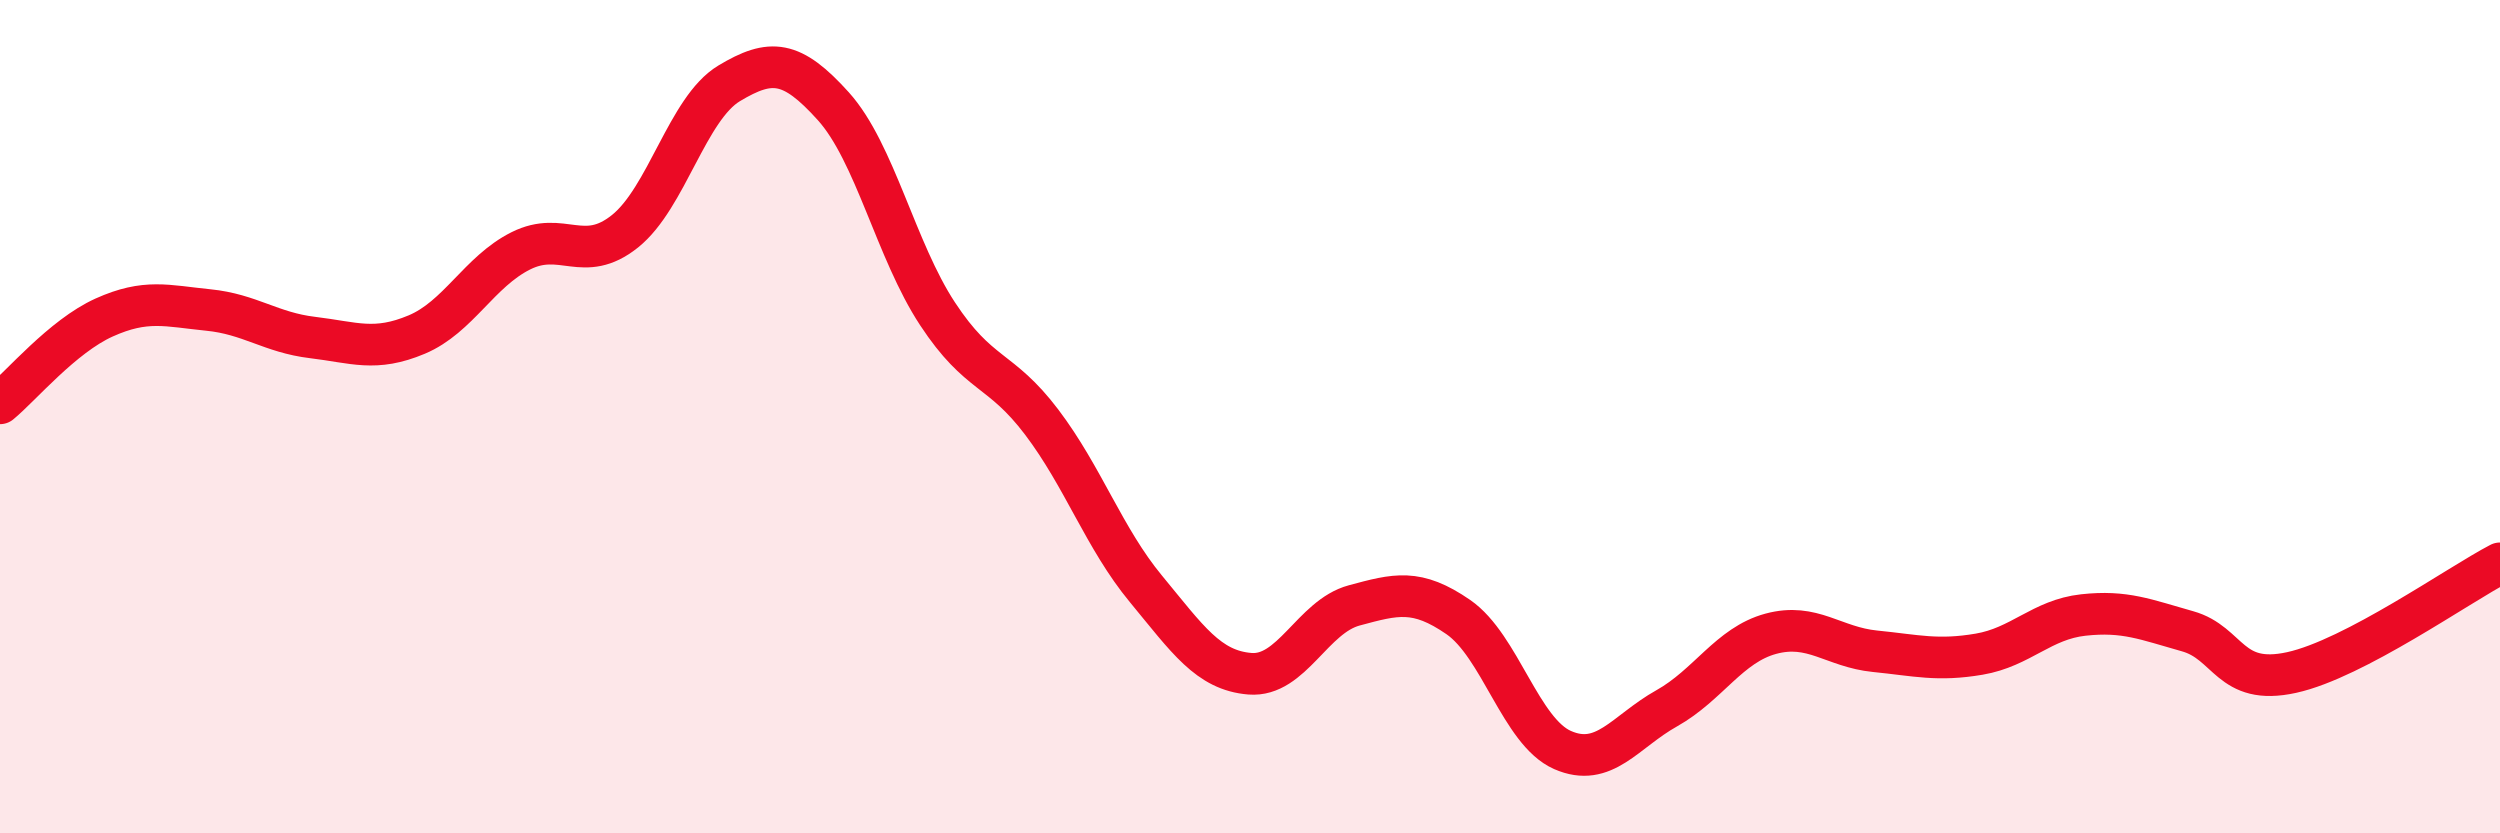 
    <svg width="60" height="20" viewBox="0 0 60 20" xmlns="http://www.w3.org/2000/svg">
      <path
        d="M 0,9.68 C 0.5,9.27 1.5,8.07 2.5,7.62 C 3.5,7.17 4,7.34 5,7.44 C 6,7.54 6.5,7.98 7.5,8.1 C 8.5,8.22 9,8.45 10,8.03 C 11,7.61 11.5,6.52 12.5,6.02 C 13.5,5.52 14,6.35 15,5.55 C 16,4.75 16.5,2.6 17.5,2 C 18.5,1.4 19,1.44 20,2.55 C 21,3.66 21.5,6.01 22.5,7.53 C 23.5,9.05 24,8.81 25,10.13 C 26,11.45 26.5,12.92 27.5,14.13 C 28.5,15.34 29,16.09 30,16.17 C 31,16.25 31.5,14.8 32.5,14.53 C 33.5,14.26 34,14.12 35,14.81 C 36,15.5 36.5,17.56 37.5,18 C 38.5,18.44 39,17.56 40,17 C 41,16.44 41.5,15.48 42.5,15.21 C 43.5,14.94 44,15.53 45,15.63 C 46,15.73 46.5,15.87 47.5,15.7 C 48.5,15.53 49,14.87 50,14.76 C 51,14.65 51.5,14.87 52.5,15.15 C 53.5,15.43 53.5,16.47 55,16.14 C 56.5,15.81 59,14.04 60,13.52L60 20L0 20Z"
        fill="#EB0A25"
        opacity="0.1"
        stroke-linecap="round"
        stroke-linejoin="round"
      />
      <path
        d="M 0,9.68 C 0.5,9.27 1.5,8.07 2.5,7.62 C 3.5,7.17 4,7.34 5,7.44 C 6,7.54 6.5,7.98 7.5,8.1 C 8.5,8.22 9,8.45 10,8.03 C 11,7.61 11.5,6.52 12.5,6.02 C 13.5,5.52 14,6.35 15,5.55 C 16,4.75 16.5,2.6 17.5,2 C 18.5,1.4 19,1.44 20,2.55 C 21,3.66 21.5,6.01 22.5,7.53 C 23.5,9.05 24,8.81 25,10.13 C 26,11.45 26.5,12.92 27.5,14.13 C 28.5,15.34 29,16.09 30,16.17 C 31,16.25 31.5,14.8 32.5,14.53 C 33.5,14.26 34,14.12 35,14.81 C 36,15.5 36.5,17.56 37.5,18 C 38.5,18.44 39,17.56 40,17 C 41,16.44 41.5,15.48 42.5,15.21 C 43.5,14.94 44,15.53 45,15.63 C 46,15.73 46.5,15.87 47.5,15.7 C 48.5,15.53 49,14.87 50,14.76 C 51,14.65 51.5,14.87 52.5,15.15 C 53.5,15.43 53.5,16.47 55,16.14 C 56.5,15.81 59,14.04 60,13.52"
        stroke="#EB0A25"
        stroke-width="1"
        fill="none"
        stroke-linecap="round"
        stroke-linejoin="round"
      />
    </svg>
  